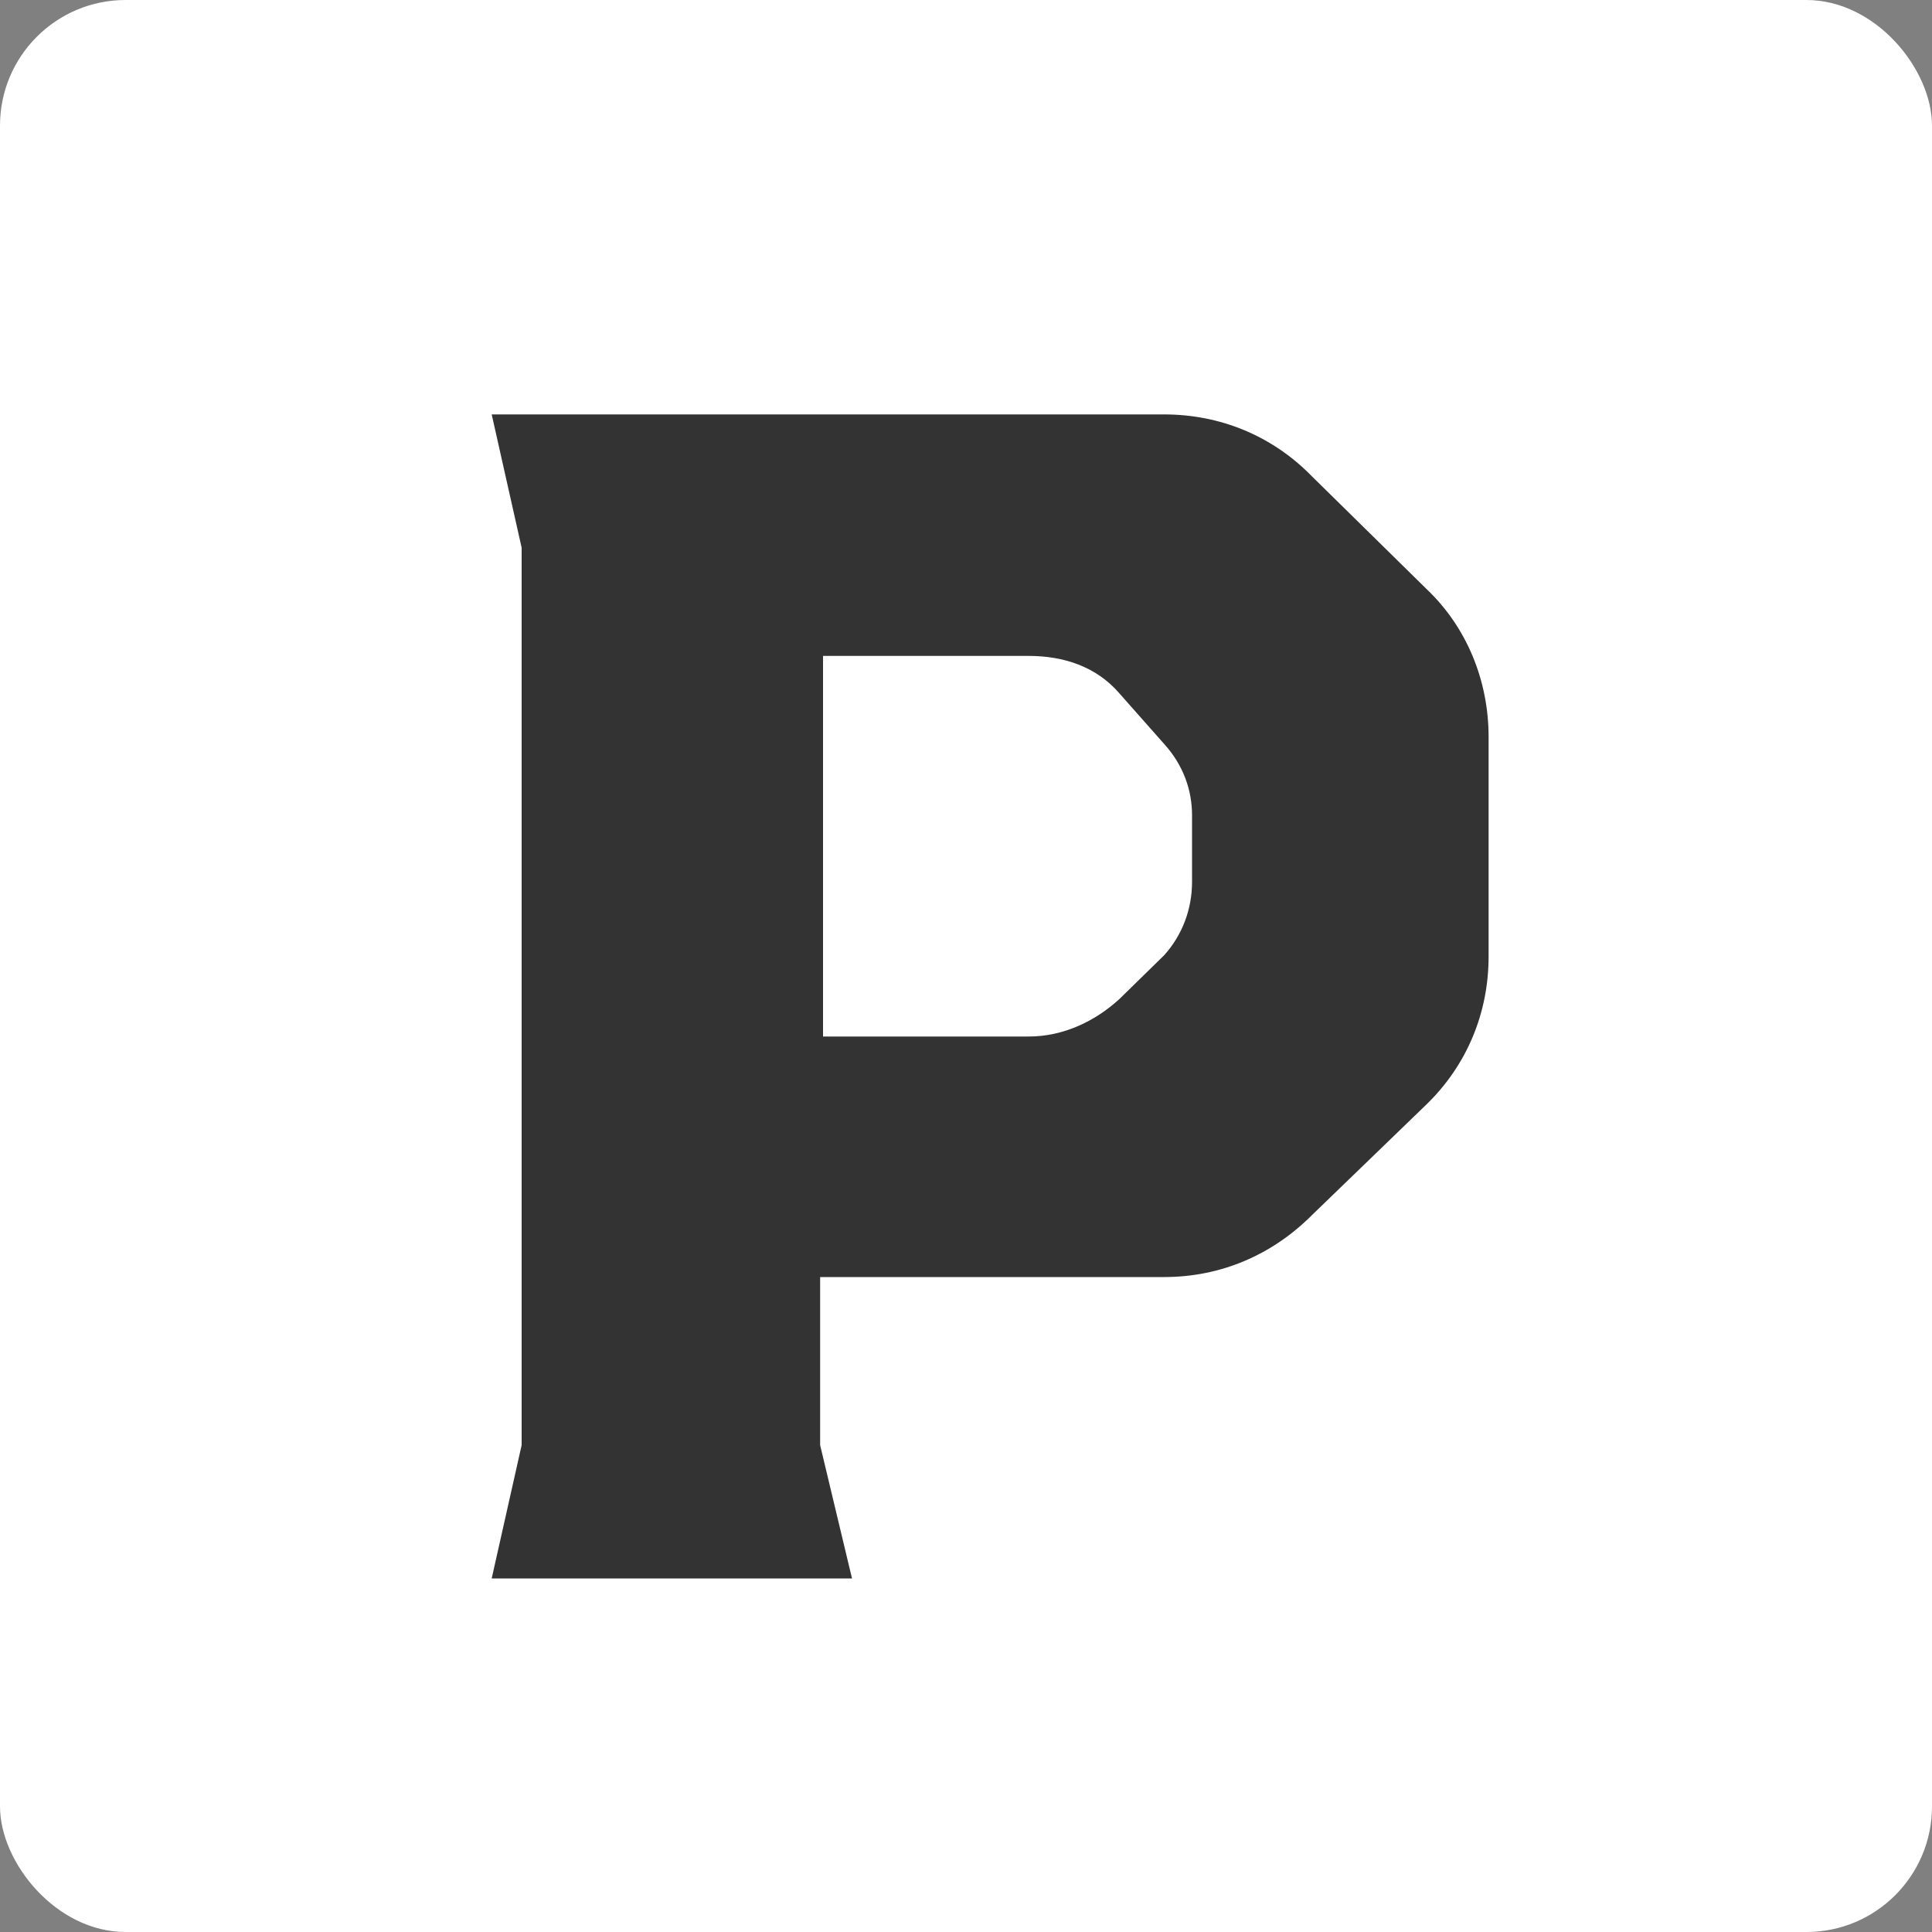 <?xml version="1.0" encoding="UTF-8"?>
<svg id="_レイヤー_1" data-name=" レイヤー 1" xmlns="http://www.w3.org/2000/svg" version="1.1" viewBox="0 0 200 200">
  <rect x="0" y="0" width="200" height="200" fill="#808080" stroke="none"/>
  <defs>
    <style>
      .cls-1 {
        fill: #333;
      }

      .cls-1, .cls-2 {
        stroke-width: 0px;
      }

      .cls-2 {
        fill: #fff;
      }
    </style>
  </defs>
  <rect class="cls-2" width="200" height="200" rx="13" ry="13"/>
  <path class="cls-1" d="M154.1,76.3v22.7c0,5.8-2.2,11.2-6.4,15.3l-11.9,11.5c-4.1,4.1-9.4,6.4-15.3,6.4h-35.6v17.4l3.3,13.8h-37.3l3.1-13.8V56.7l-3.1-13.8h69.6c5.8,0,11.2,2.2,15.3,6.4l11.9,11.7c4.1,3.9,6.4,9.4,6.4,15.3h0ZM123.4,84.4c0-2.6-.9-5.2-2.9-7.4l-4.6-5.2c-2.4-2.8-5.8-3.9-9.4-3.9h-21.3v39.4h21.3c3.6,0,6.9-1.6,9.4-3.9l4.6-4.5c1.9-2.1,2.9-4.8,2.9-7.6v-6.9h0Z"/>
</svg>